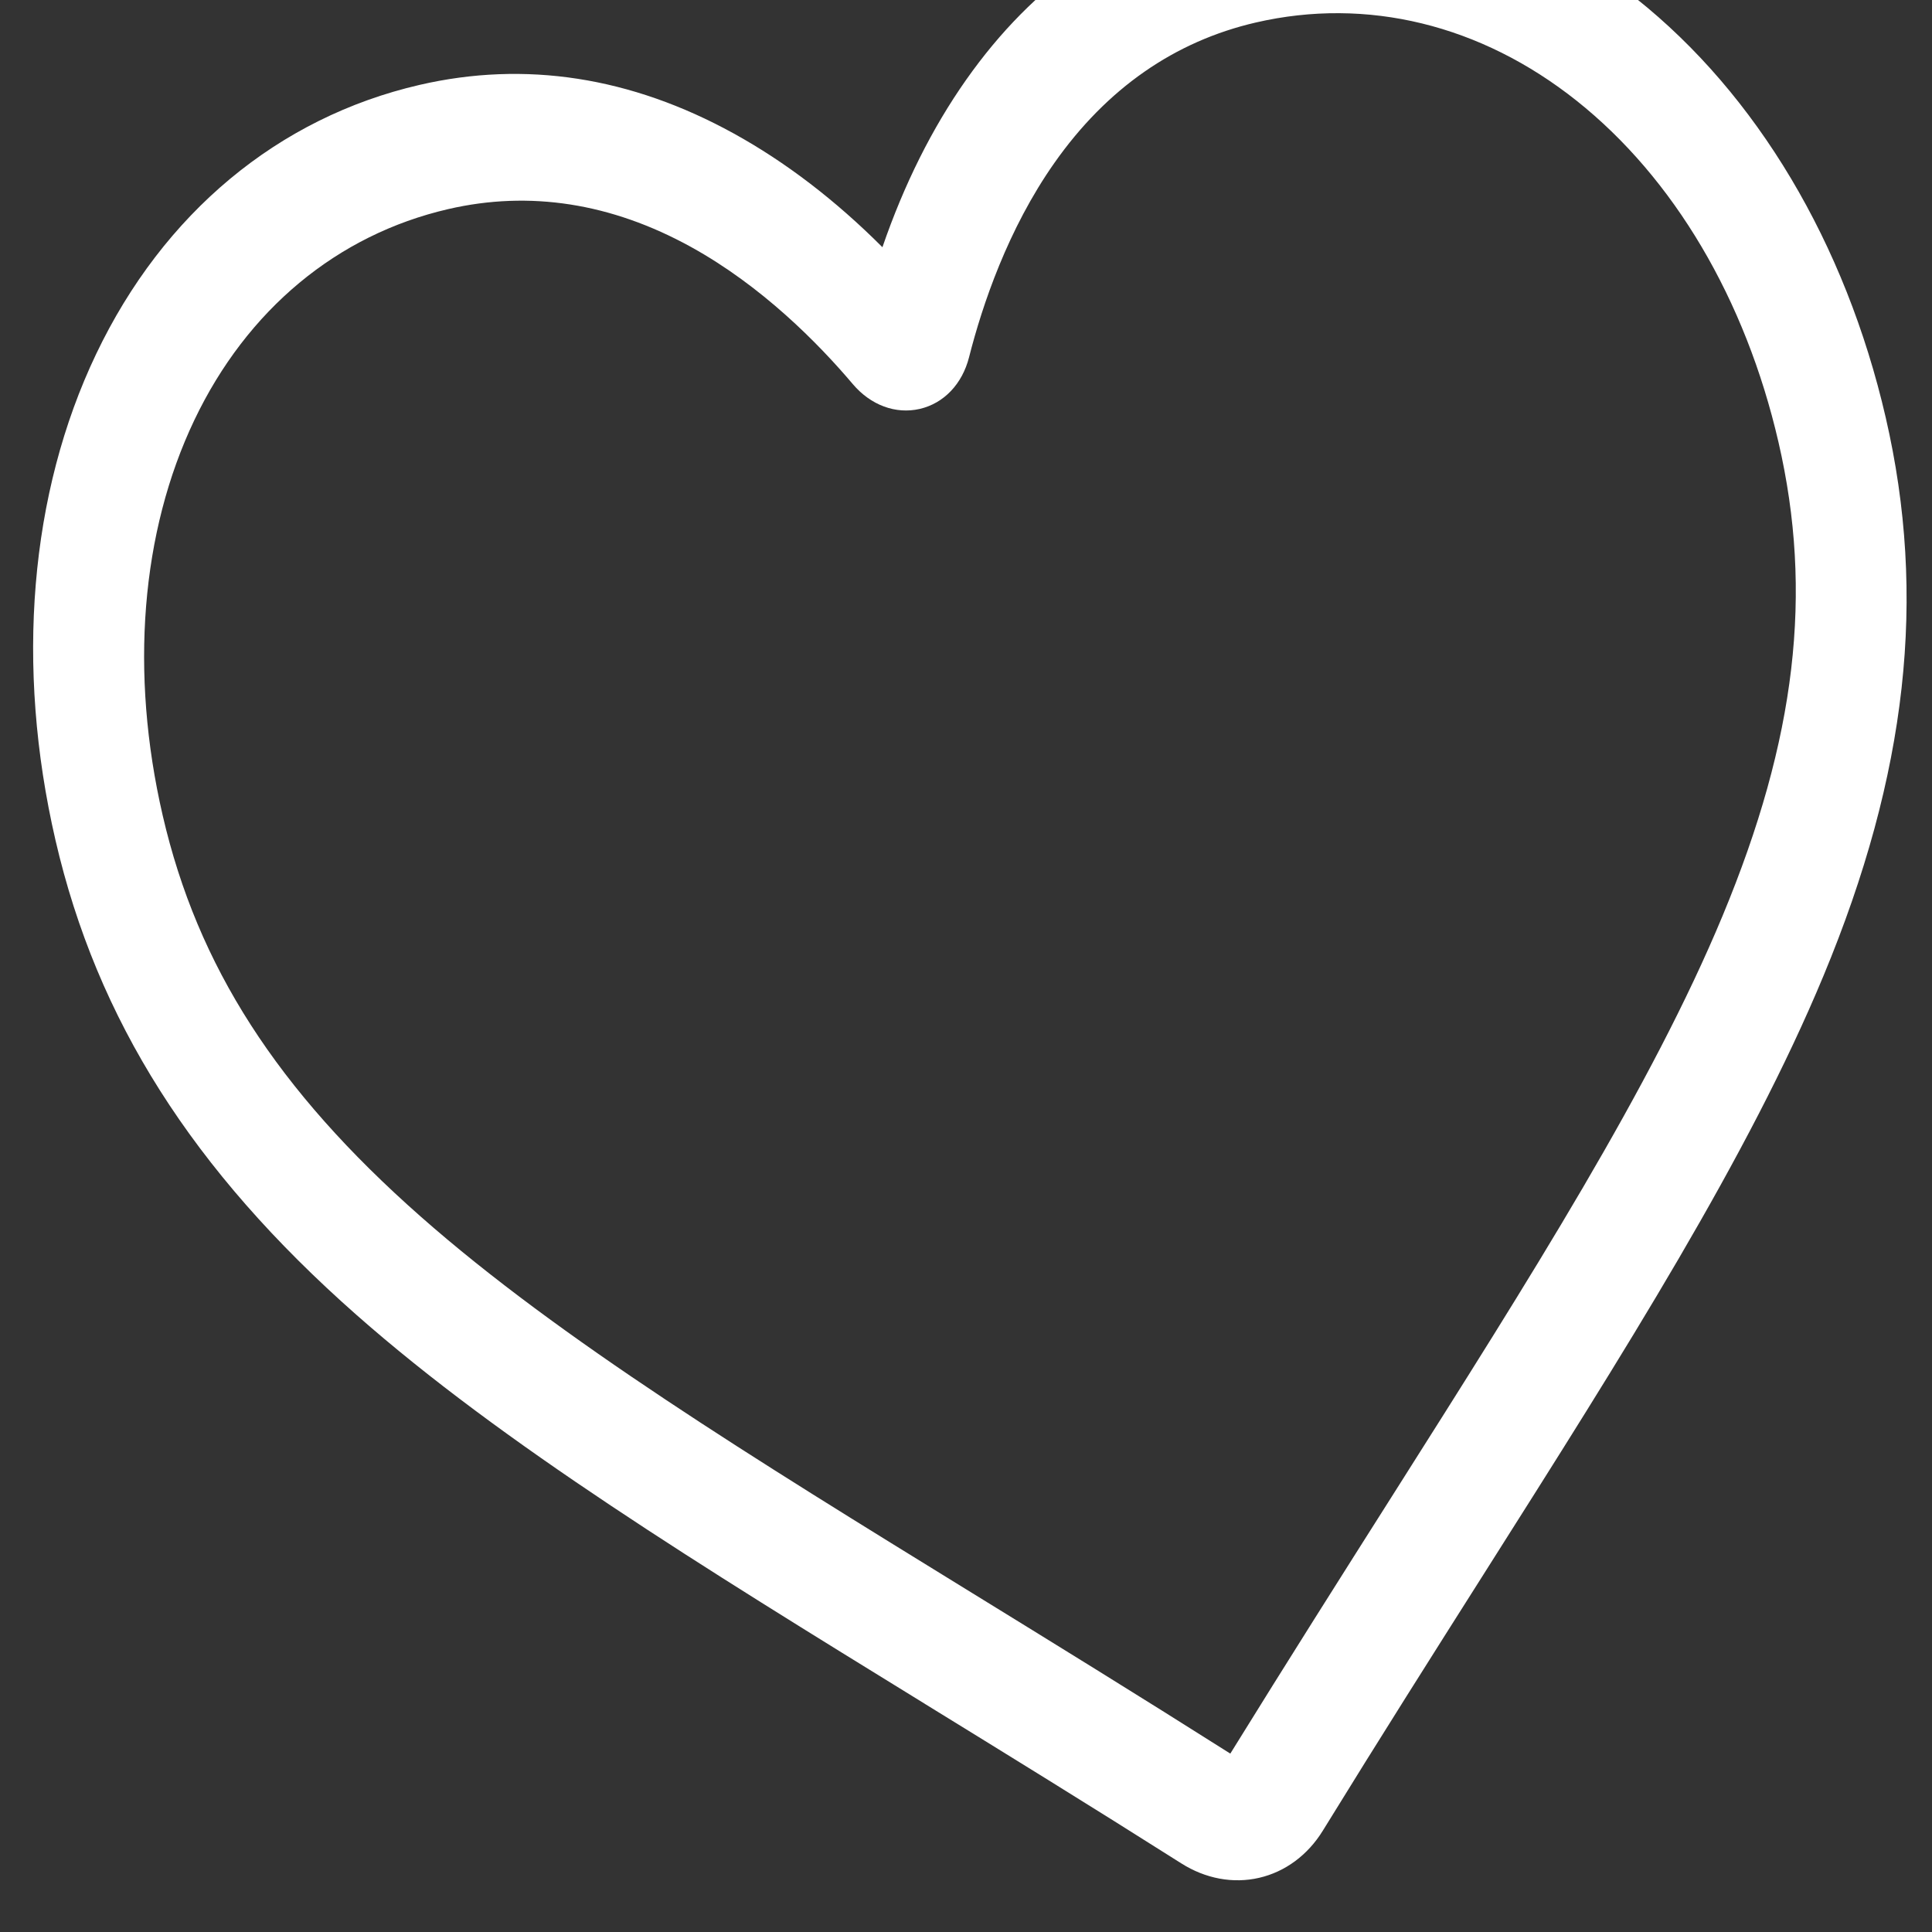<?xml version="1.0" encoding="utf-8"?>
<!-- Generator: Adobe Illustrator 16.0.0, SVG Export Plug-In . SVG Version: 6.00 Build 0)  -->
<!DOCTYPE svg PUBLIC "-//W3C//DTD SVG 1.1//EN" "http://www.w3.org/Graphics/SVG/1.1/DTD/svg11.dtd">
<svg version="1.1" id="Layer_1" xmlns="http://www.w3.org/2000/svg" xmlns:xlink="http://www.w3.org/1999/xlink" x="0px" y="0px"
	 width="254px" height="254px" viewBox="0 0 254 254" enable-background="new 0 0 254 254" xml:space="preserve">
<rect x="0" y="0" width="254" height="254" fill="#333333" stroke="none"/>
<path fill="#FFFFFF" d="M165.542,246.876c-3.425,0.794-7.061,0.116-10.236-1.898c-11.996-7.6-23.505-14.688-33.659-20.937
	l-0.052-0.036c-29.771-18.33-55.478-34.158-74.745-51.149c-21.54-18.998-34.108-38.823-39.556-62.397
	C2.002,87.556,3.9,64.86,12.636,46.55c8.84-18.528,23.939-31.095,42.522-35.388c13.89-3.21,27.784-1.061,41.298,6.382
	c6.82,3.758,13.375,8.772,19.557,14.958c2.844-8.271,6.532-15.651,11.014-22.021c8.878-12.617,20.423-20.643,34.313-23.852
	c18.581-4.293,37.665,0.377,53.736,13.148c15.881,12.623,27.542,32.186,32.833,55.089c5.447,23.572,2.851,46.902-8.175,73.422
	c-9.861,23.723-26.017,49.222-44.726,78.751c-6.394,10.089-13.639,21.523-21.101,33.645
	C171.937,243.885,168.965,246.086,165.542,246.876z M58.93,27.49c-14.6,3.373-26.451,13.22-33.376,27.732
	c-7.027,14.73-8.507,33.19-4.166,51.98c4.581,19.827,15.039,36.088,33.906,52.727c18.236,16.084,43.416,31.586,72.571,49.539
	l0.054,0.032c10.191,6.276,21.746,13.391,33.83,21.047c7.555-12.213,14.828-23.695,21.248-33.821
	c18.322-28.922,34.148-53.895,43.481-76.349c9.655-23.229,11.919-42.43,7.337-62.256c-4.341-18.79-13.769-34.729-26.545-44.884
	C194.682,3.234,179.71-0.416,165.11,2.958c-10.694,2.471-19.605,8.678-26.479,18.447c-6.128,8.71-9.487,18.707-11.229,25.56
	c-0.895,3.524-3.316,6.063-6.48,6.794c-3.163,0.731-6.454-0.489-8.805-3.264c-4.568-5.395-11.973-12.905-21.3-18.044
	C80.354,26.689,69.623,25.019,58.93,27.49z"/>
</svg>

